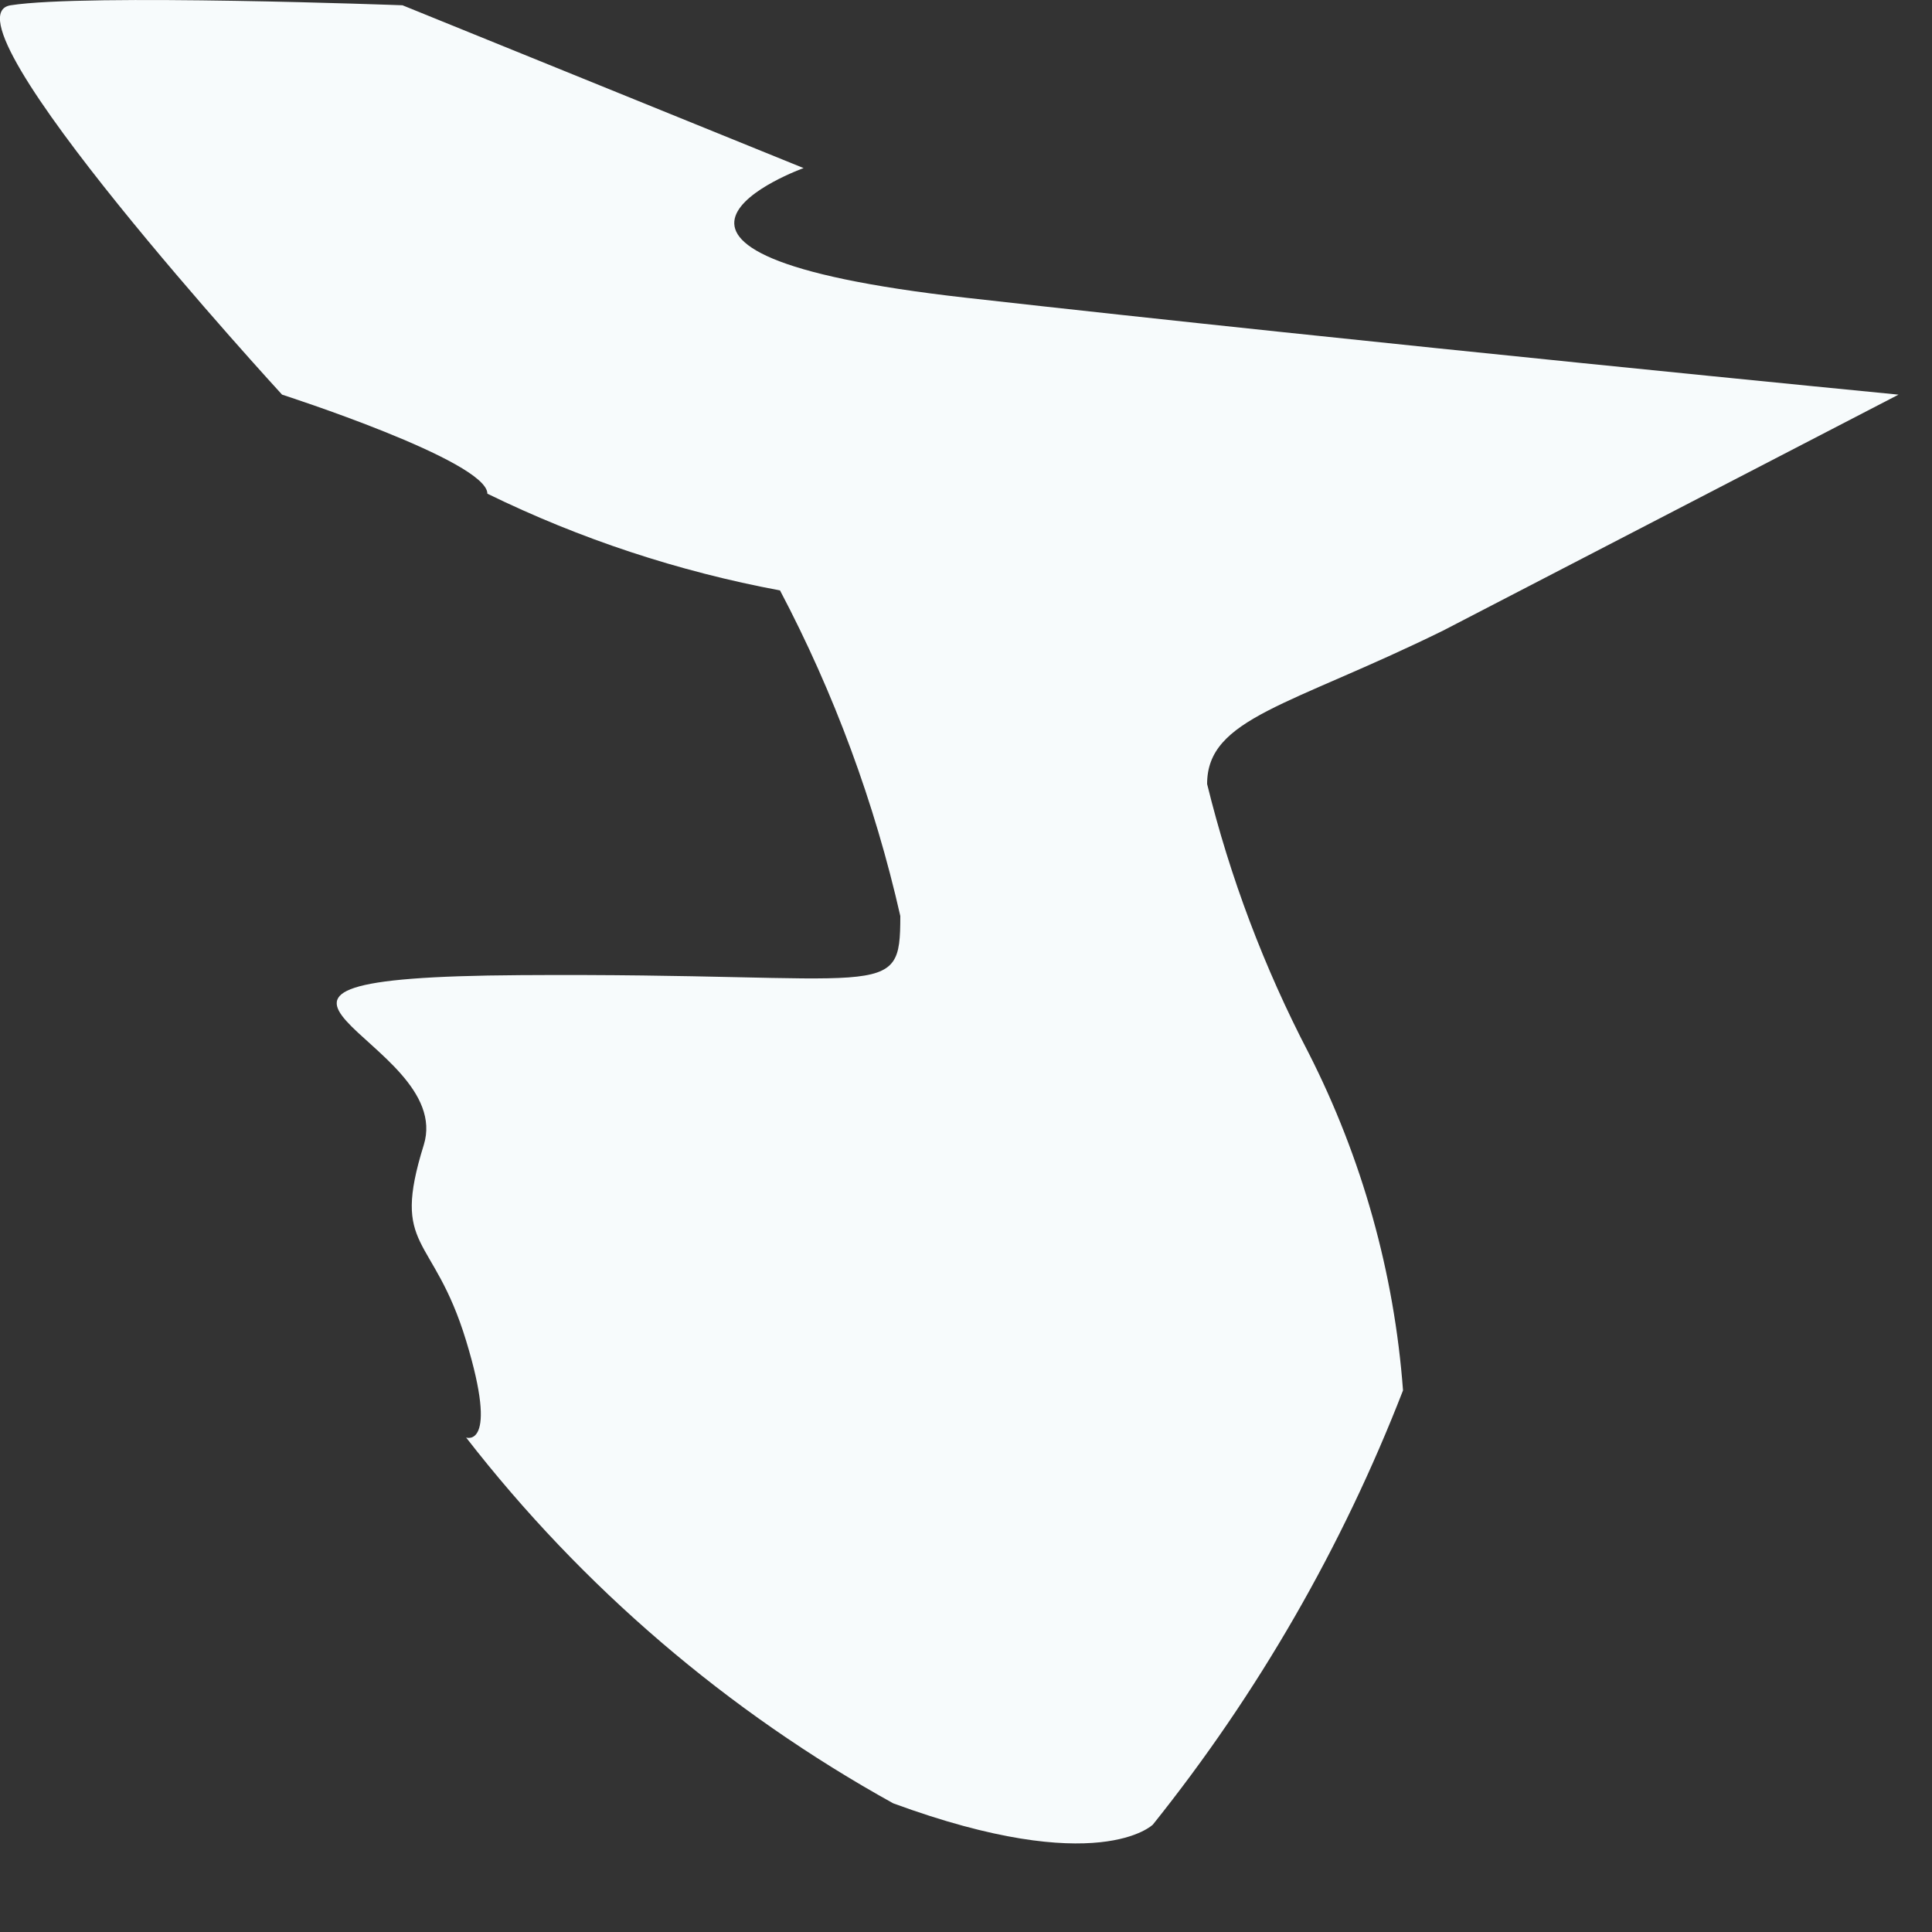 <?xml version="1.0" encoding="utf-8"?>
<svg xmlns="http://www.w3.org/2000/svg" fill="none" height="100%" overflow="visible" preserveAspectRatio="none" style="display: block;" viewBox="0 0 15 15" width="100%">
<rect x="0" y="0" width="15" height="15" fill="#333333" stroke="none"/>
<path d="M6.239 1.305C6.239 1.305 4.407 1.964 7.503 2.312C10.6 2.661 14.74 3.064 14.74 3.064L11.204 4.896C10.013 5.482 9.372 5.574 9.372 6.087C9.55 6.812 9.815 7.513 10.16 8.175C10.575 8.991 10.825 9.882 10.893 10.795C10.421 12.011 9.766 13.148 8.951 14.166C8.951 14.166 8.529 14.587 6.935 14.001C5.649 13.289 4.521 12.323 3.619 11.161C3.619 11.161 3.876 11.253 3.619 10.41C3.363 9.567 3.033 9.714 3.29 8.89C3.546 8.065 1.183 7.589 4.041 7.571C6.899 7.552 6.99 7.79 6.99 7.112C6.791 6.233 6.477 5.383 6.056 4.584C5.268 4.437 4.504 4.185 3.784 3.833C3.784 3.577 2.19 3.064 2.19 3.064C2.19 3.064 -0.503 0.132 0.083 0.041C0.67 -0.051 3.125 0.041 3.125 0.041L6.239 1.305Z" fill="#F7FBFC" id="Vector"/>
</svg>